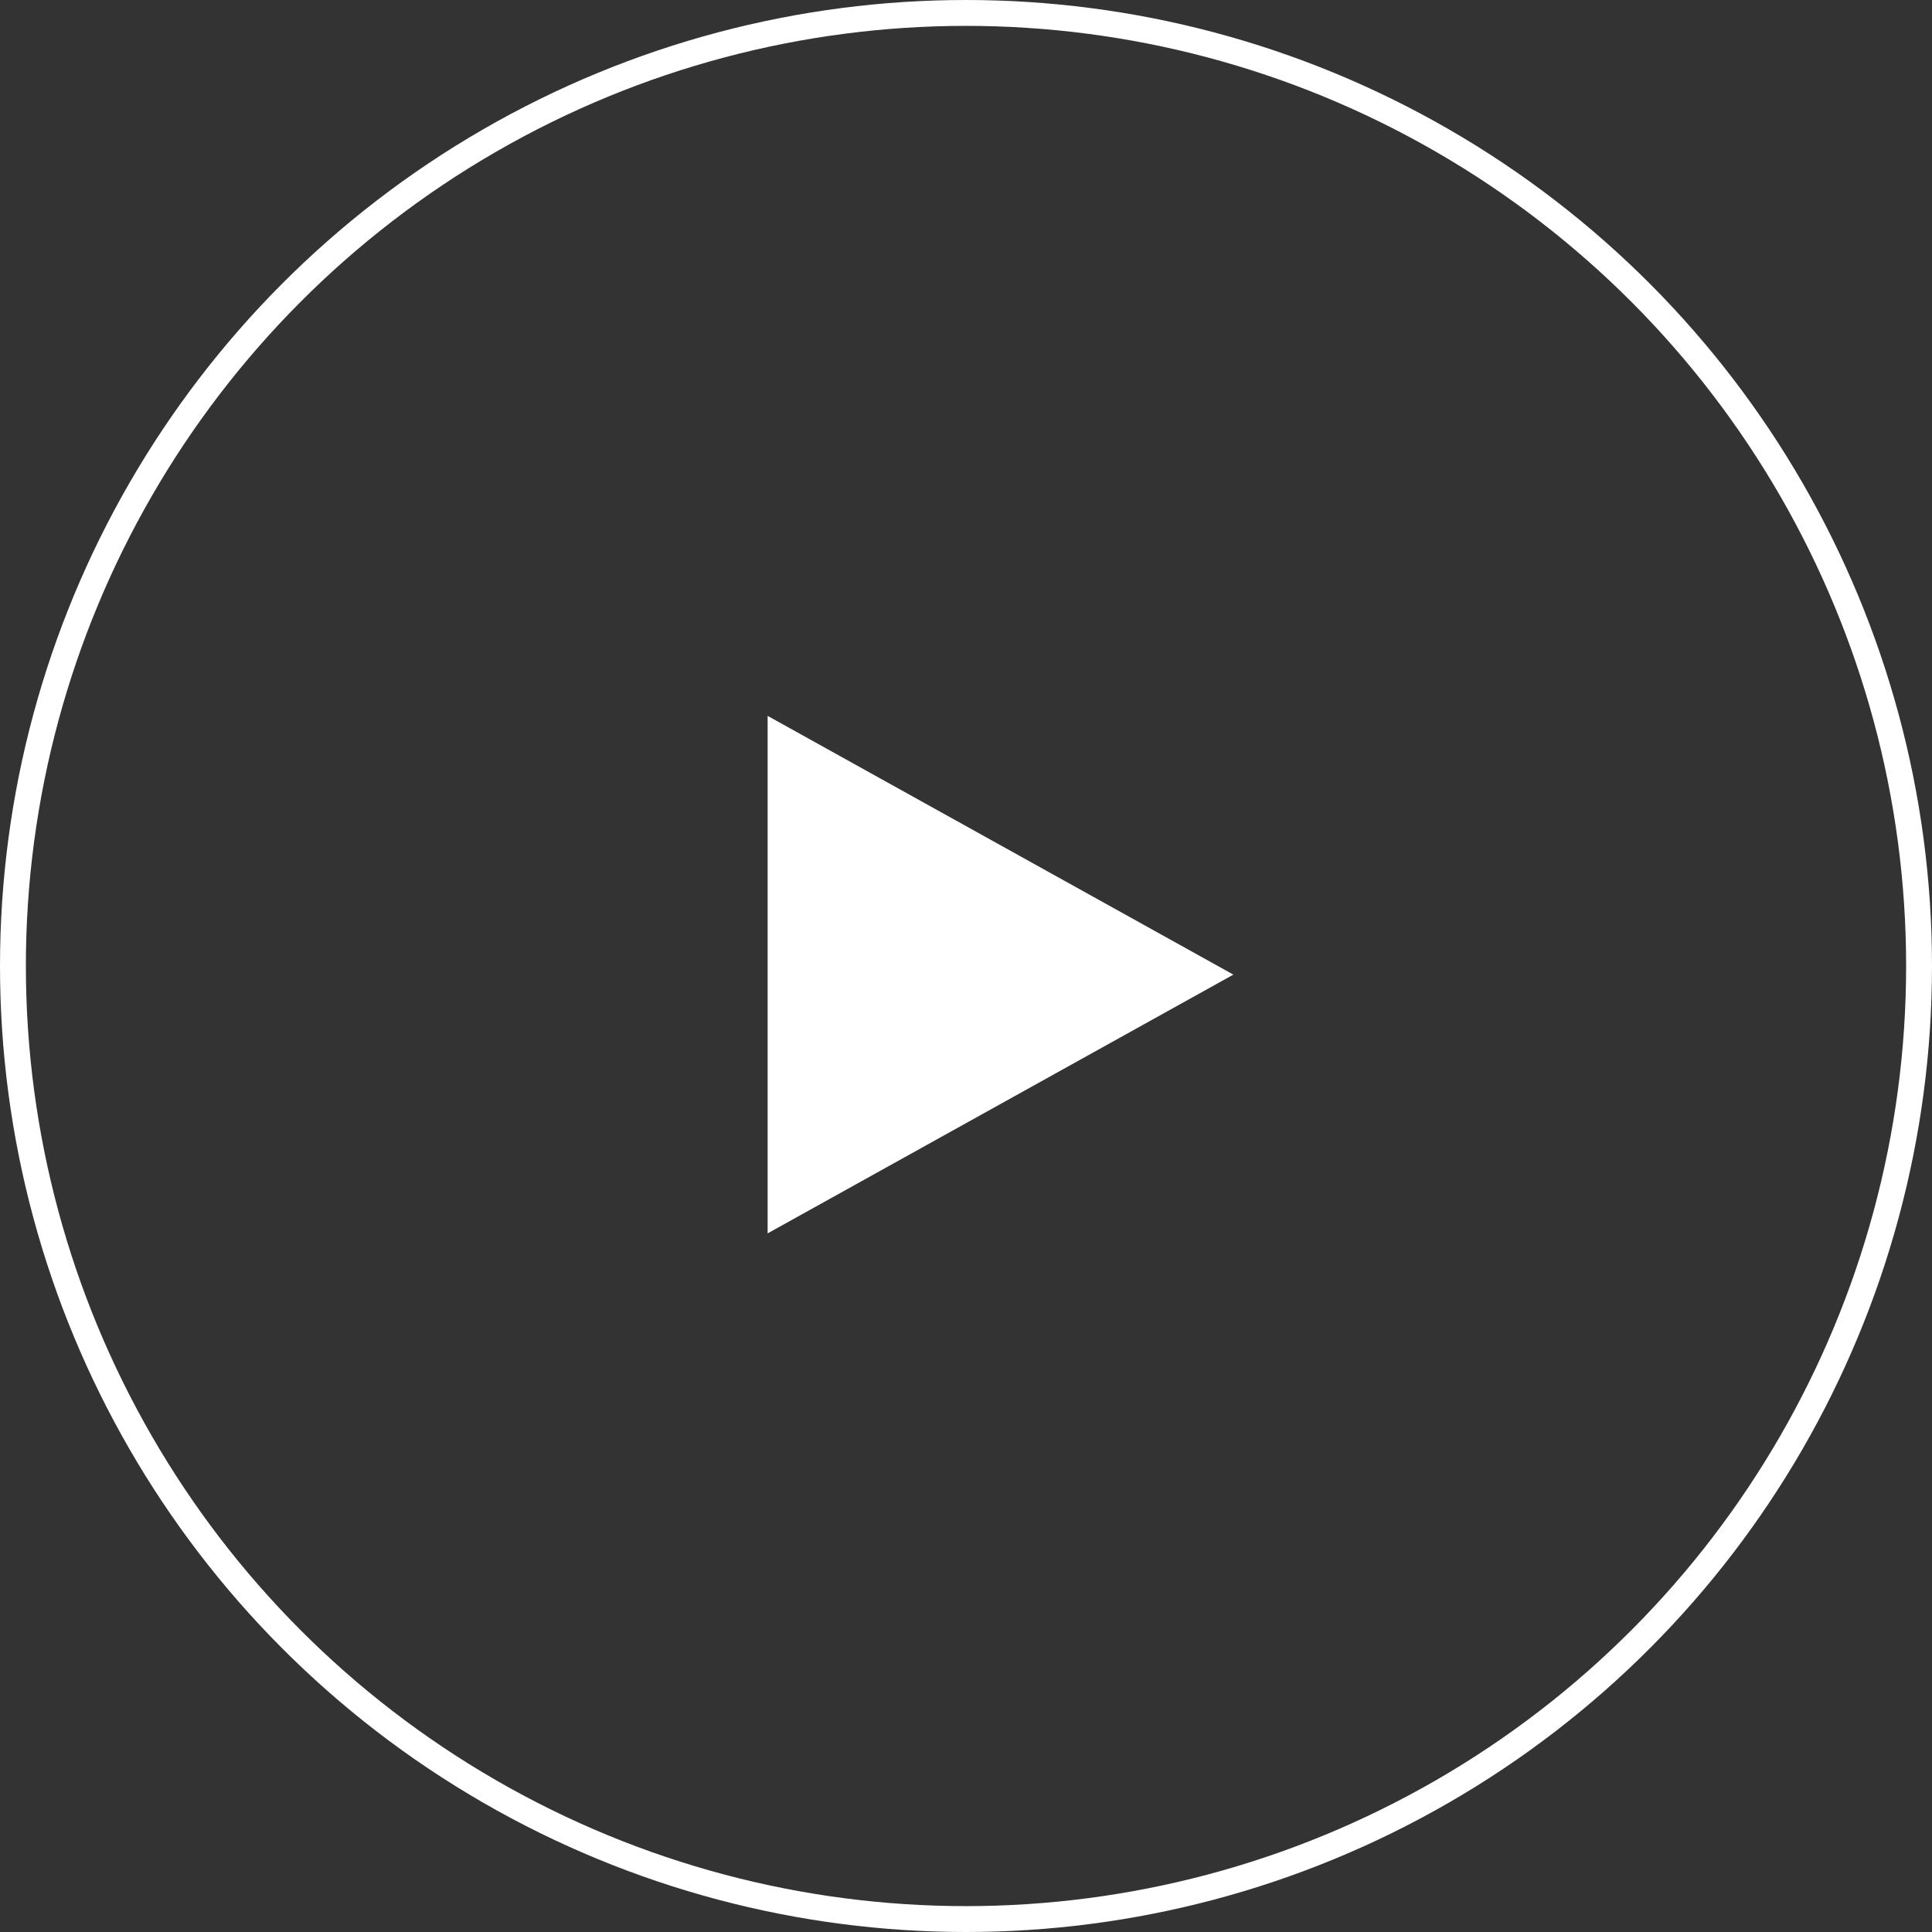 <svg xmlns="http://www.w3.org/2000/svg" width="112" height="112" viewBox="0 0 112 112"><rect x="0" y="0" width="112" height="112" fill="#333333" stroke="none"/><g transform="translate(-388 -294)"><g transform="translate(388 294)" fill="none" stroke="#fff" stroke-width="1.5"><circle cx="56" cy="56" r="56" stroke="none"/><circle cx="56" cy="56" r="55.25" fill="none"/></g><path d="M15,0,30,27H0Z" transform="translate(459.5 335.5) rotate(90)" fill="#fff"/></g></svg>